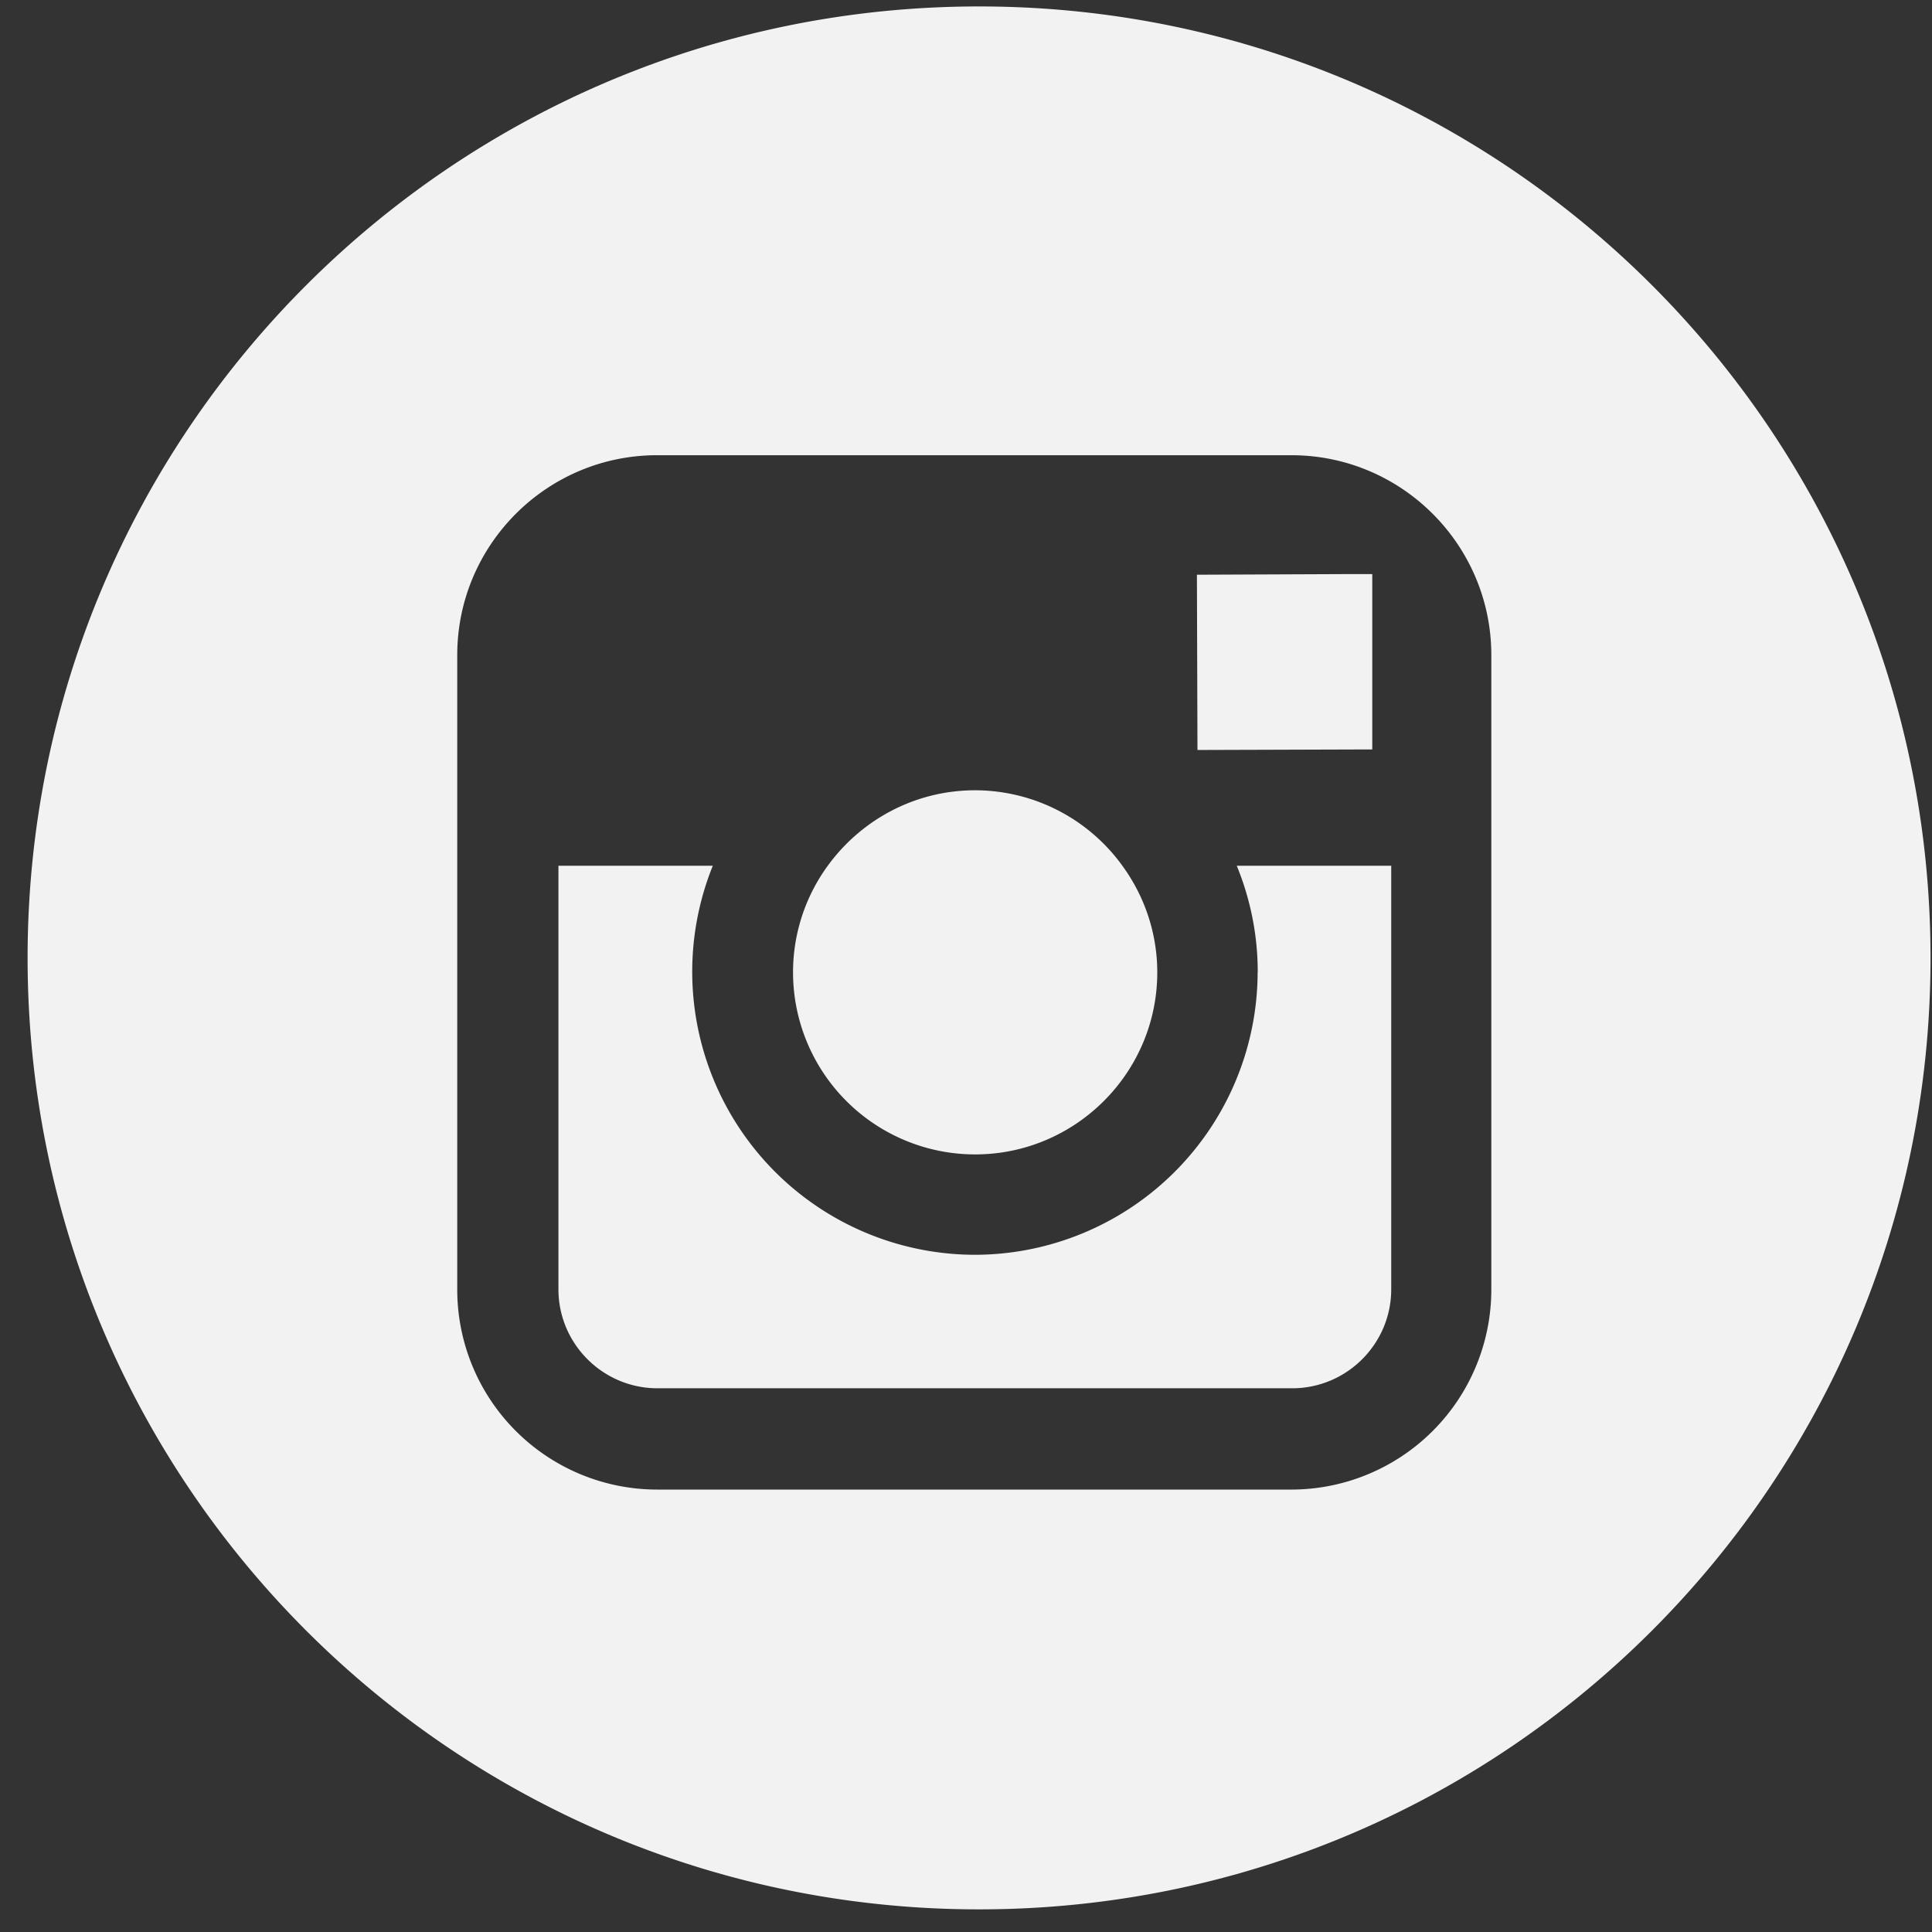<svg xmlns="http://www.w3.org/2000/svg" width="21" height="21" viewBox="0 0 21 21"><rect x="0" y="0" width="21" height="21" fill="#333333" stroke="none"/><g><g><g><path fill="#f2f2f2" d="M14.916 8.146V6.24h-.248l-1.658.007.006 1.905z"/></g><g><path fill="#f2f2f2" d="M10.599 12.548c1.09 0 1.98-.887 1.98-1.979 0-.43-.141-.83-.376-1.154a1.977 1.977 0 0 0-1.604-.825c-.66 0-1.245.327-1.605.825a1.964 1.964 0 0 0-.374 1.154 1.98 1.98 0 0 0 1.979 1.979z"/></g><g><path fill="#f2f2f2" d="M16.21 14.019a2.175 2.175 0 0 1-2.172 2.172H7.143A2.174 2.174 0 0 1 4.97 14.02V7.121c0-1.199.974-2.173 2.172-2.173h6.895c1.198 0 2.173.974 2.173 2.173zM10.643.07C4.931.07.3 4.7.3 10.412c0 5.712 4.63 10.342 10.342 10.342 5.712 0 10.342-4.63 10.342-10.342C20.984 4.7 16.354.07 10.642.07z"/></g><g><path fill="#f2f2f2" d="M13.67 10.564a3.078 3.078 0 0 1-3.074 3.075A3.077 3.077 0 0 1 7.748 9.41H6.07v4.604c0 .593.483 1.076 1.077 1.076h6.898c.594 0 1.077-.483 1.077-1.076V9.41h-1.679c.146.357.228.746.228 1.154z"/></g></g></g></svg>